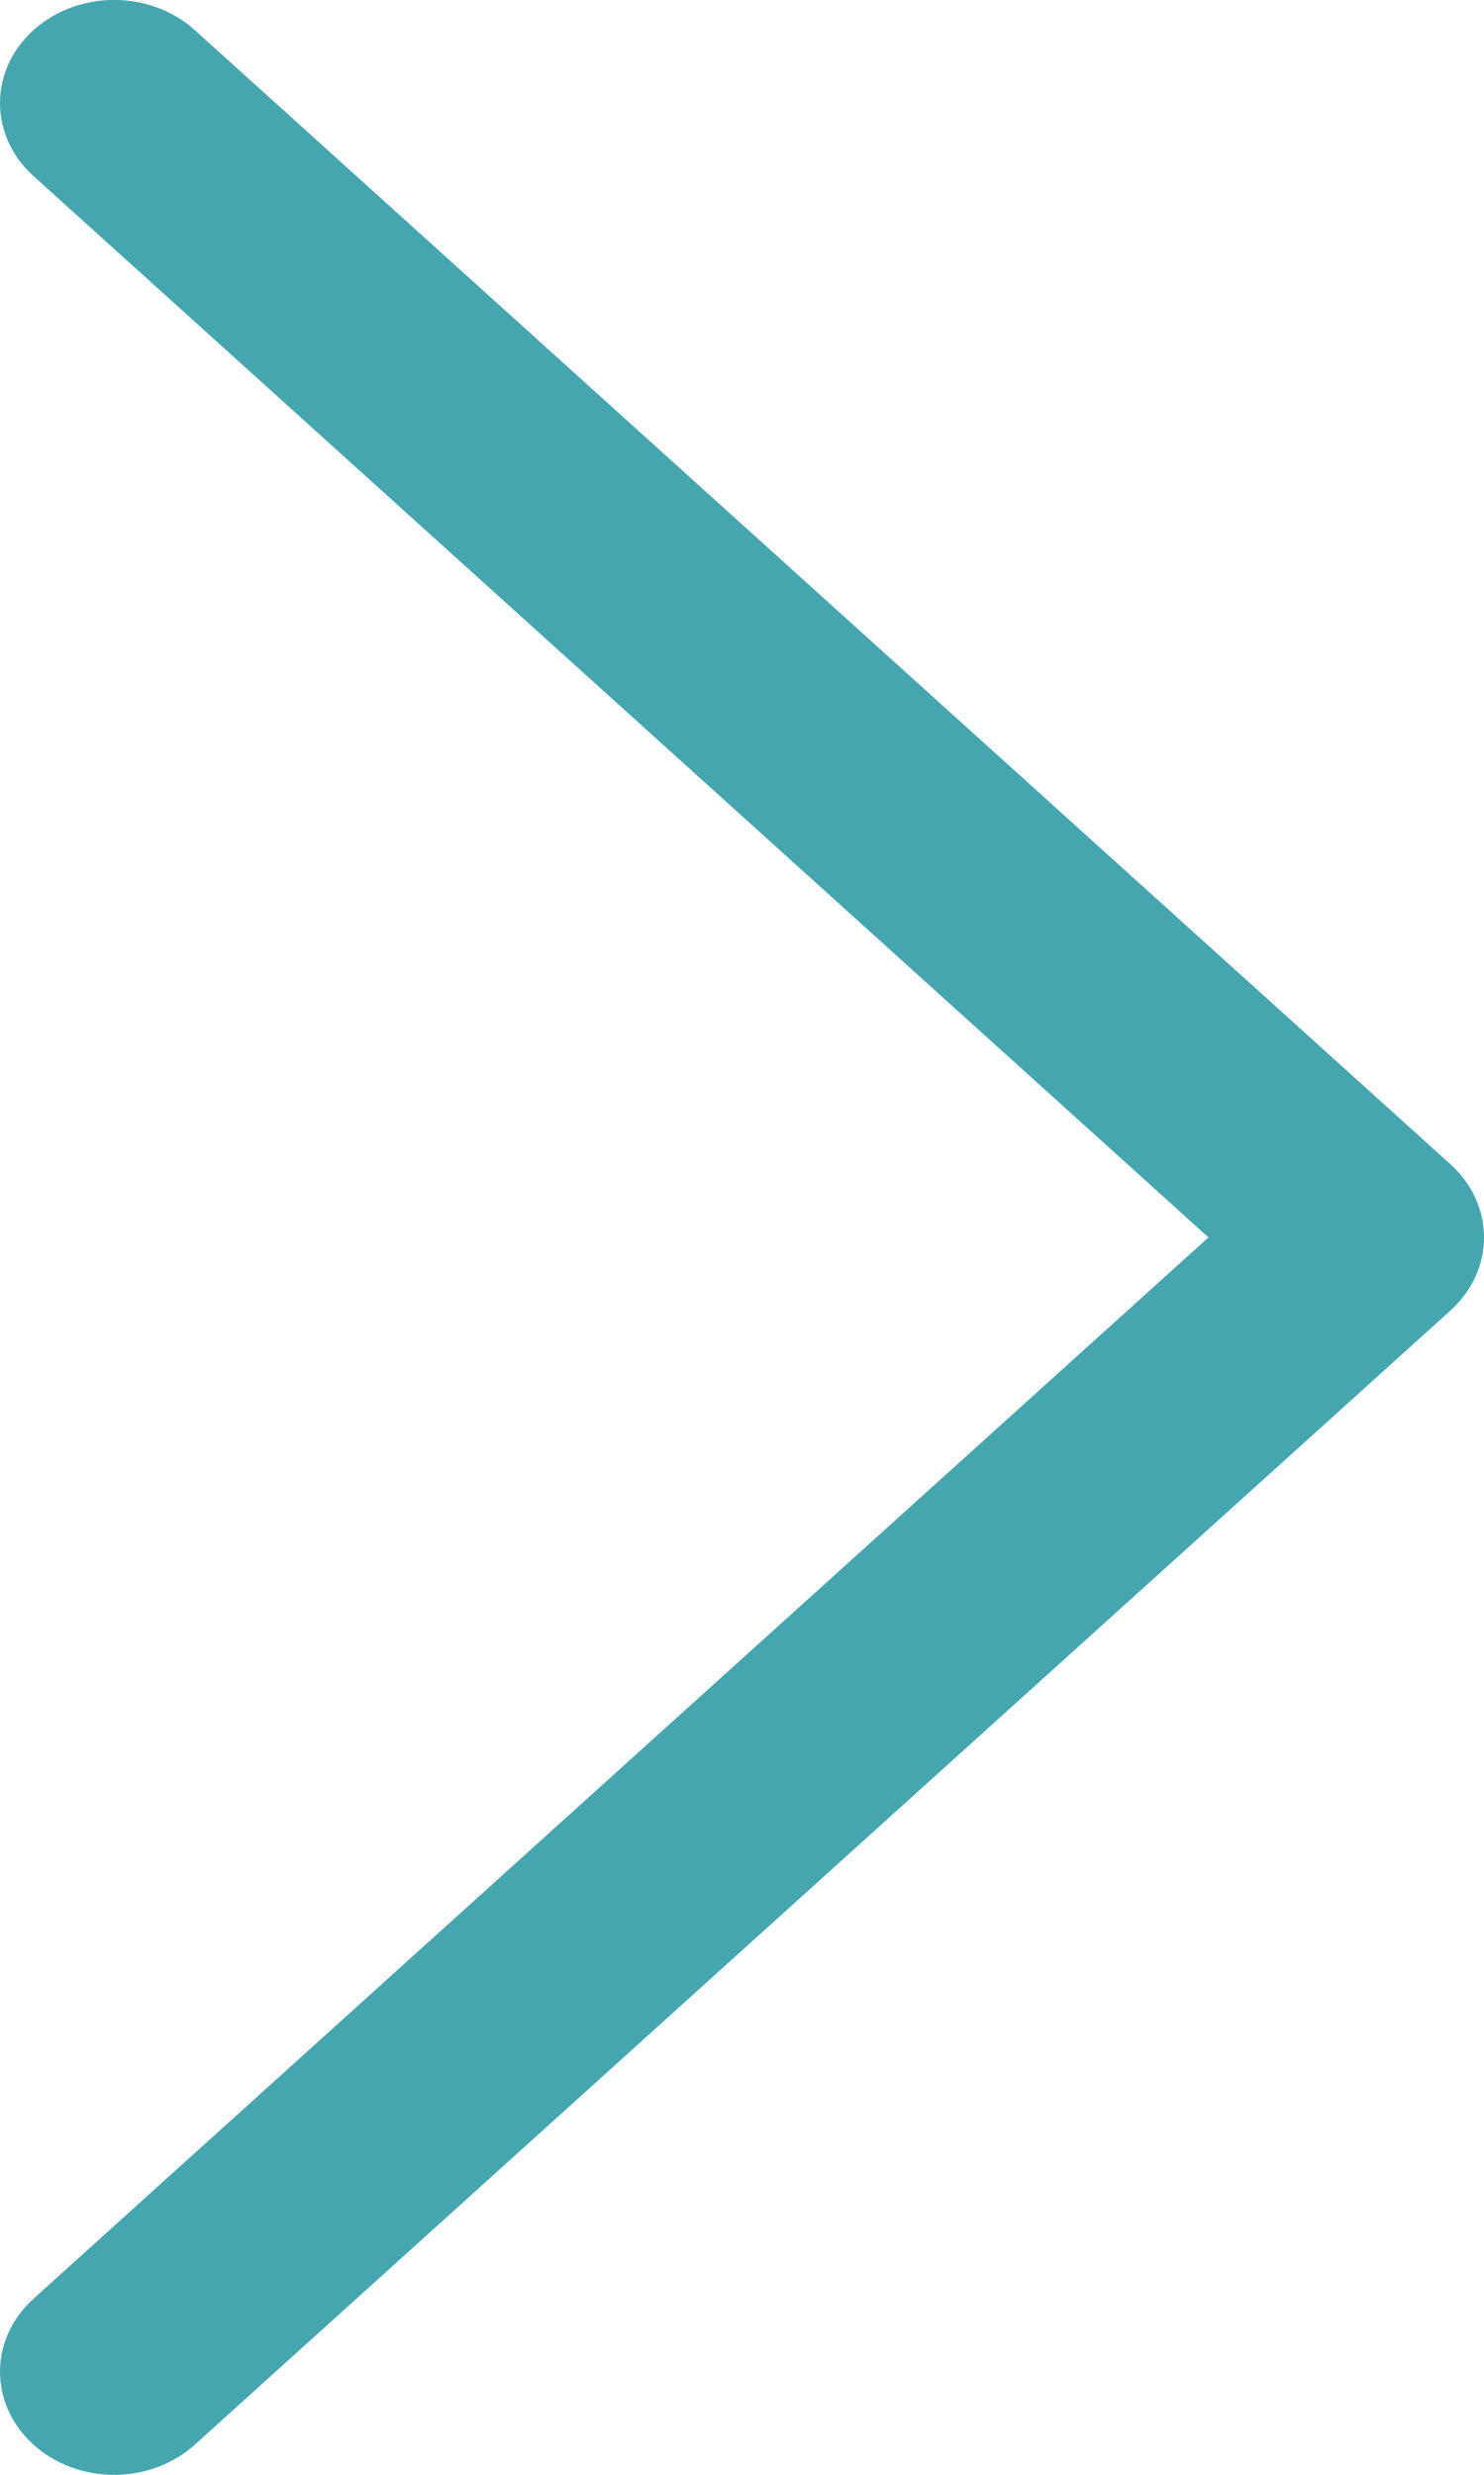 <svg width="6" height="10" viewBox="0 0 6 10" fill="none" xmlns="http://www.w3.org/2000/svg">
<path d="M0.135 0.122C-0.045 0.285 -0.045 0.548 0.135 0.711L4.886 5L0.135 9.289C-0.045 9.452 -0.045 9.715 0.135 9.878C0.316 10.041 0.607 10.041 0.788 9.878L5.865 5.295C5.955 5.213 6 5.107 6 5C6 4.893 5.955 4.787 5.865 4.705L0.788 0.122C0.607 -0.041 0.316 -0.041 0.135 0.122Z" fill="#46A6AF"/>
</svg>

